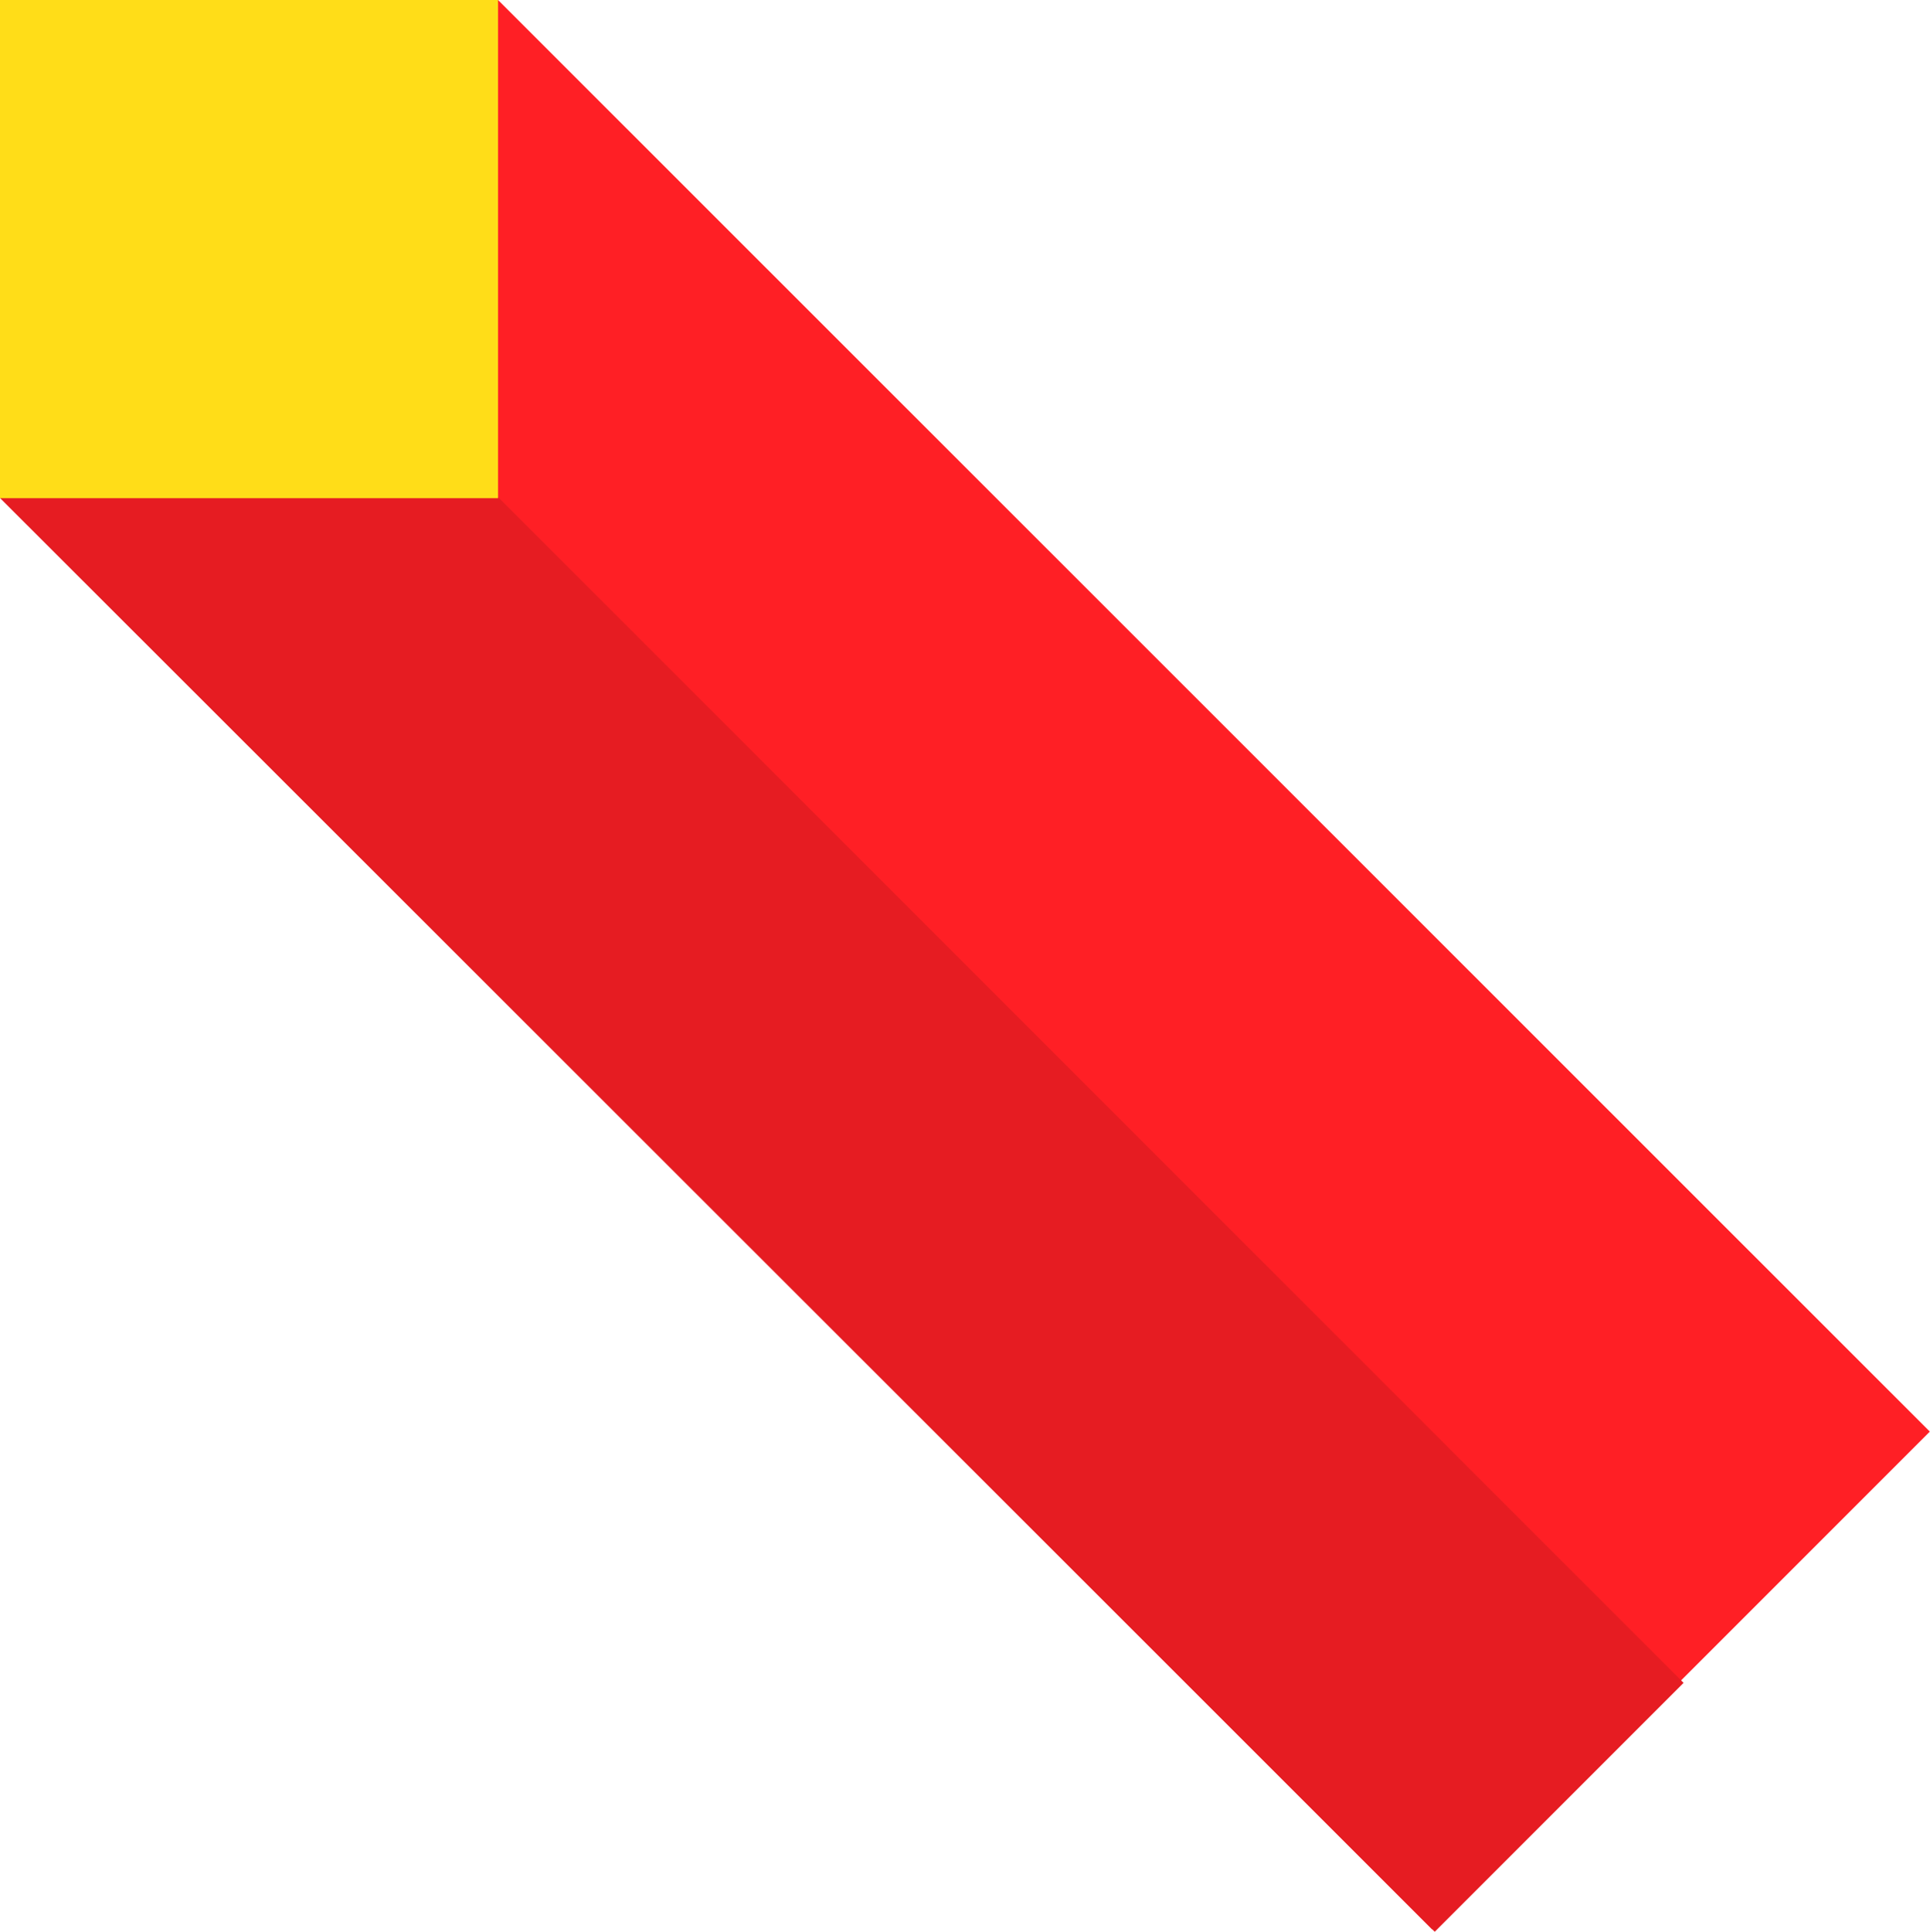 <?xml version="1.0" encoding="UTF-8"?>
<svg width="2232px" height="2234px" viewBox="0 0 2232 2234" version="1.1" xmlns="http://www.w3.org/2000/svg" xmlns:xlink="http://www.w3.org/1999/xlink">
    <!-- Generator: Sketch 50.2 (55047) - http://www.bohemiancoding.com/sketch -->
    <title>shape</title>
    <desc>Created with Sketch.</desc>
    <defs>
        <rect id="path-1" x="0" y="1" width="576" height="576"></rect>
    </defs>
    <g id="Page-1" stroke="none" stroke-width="1" fill="none" fill-rule="evenodd">
        <g id="shape" transform="translate(0, -1)">
            <polygon id="Rectangle-4" fill="#FF1F25" transform="translate(1116, 1116) rotate(-45) translate(-1116, -1116) " points="709 -55 1522.572 -54.263 1523 2287 709 2287"></polygon>
            <polygon id="Rectangle-4-Copy" fill="#E61C22" transform="translate(973.543, 1261.812) rotate(-45) translate(-973.543, -1261.812) " points="769.5 89.139 1177.587 92.485 1177.587 2434.485 770.587 2434.485"></polygon>
            <mask id="mask-2" fill="white">
                <use xlink:href="#path-1"></use>
            </mask>
            <use id="Rectangle-3" fill="#FFDD18" xlink:href="#path-1"></use>
        </g>
    </g>
</svg>